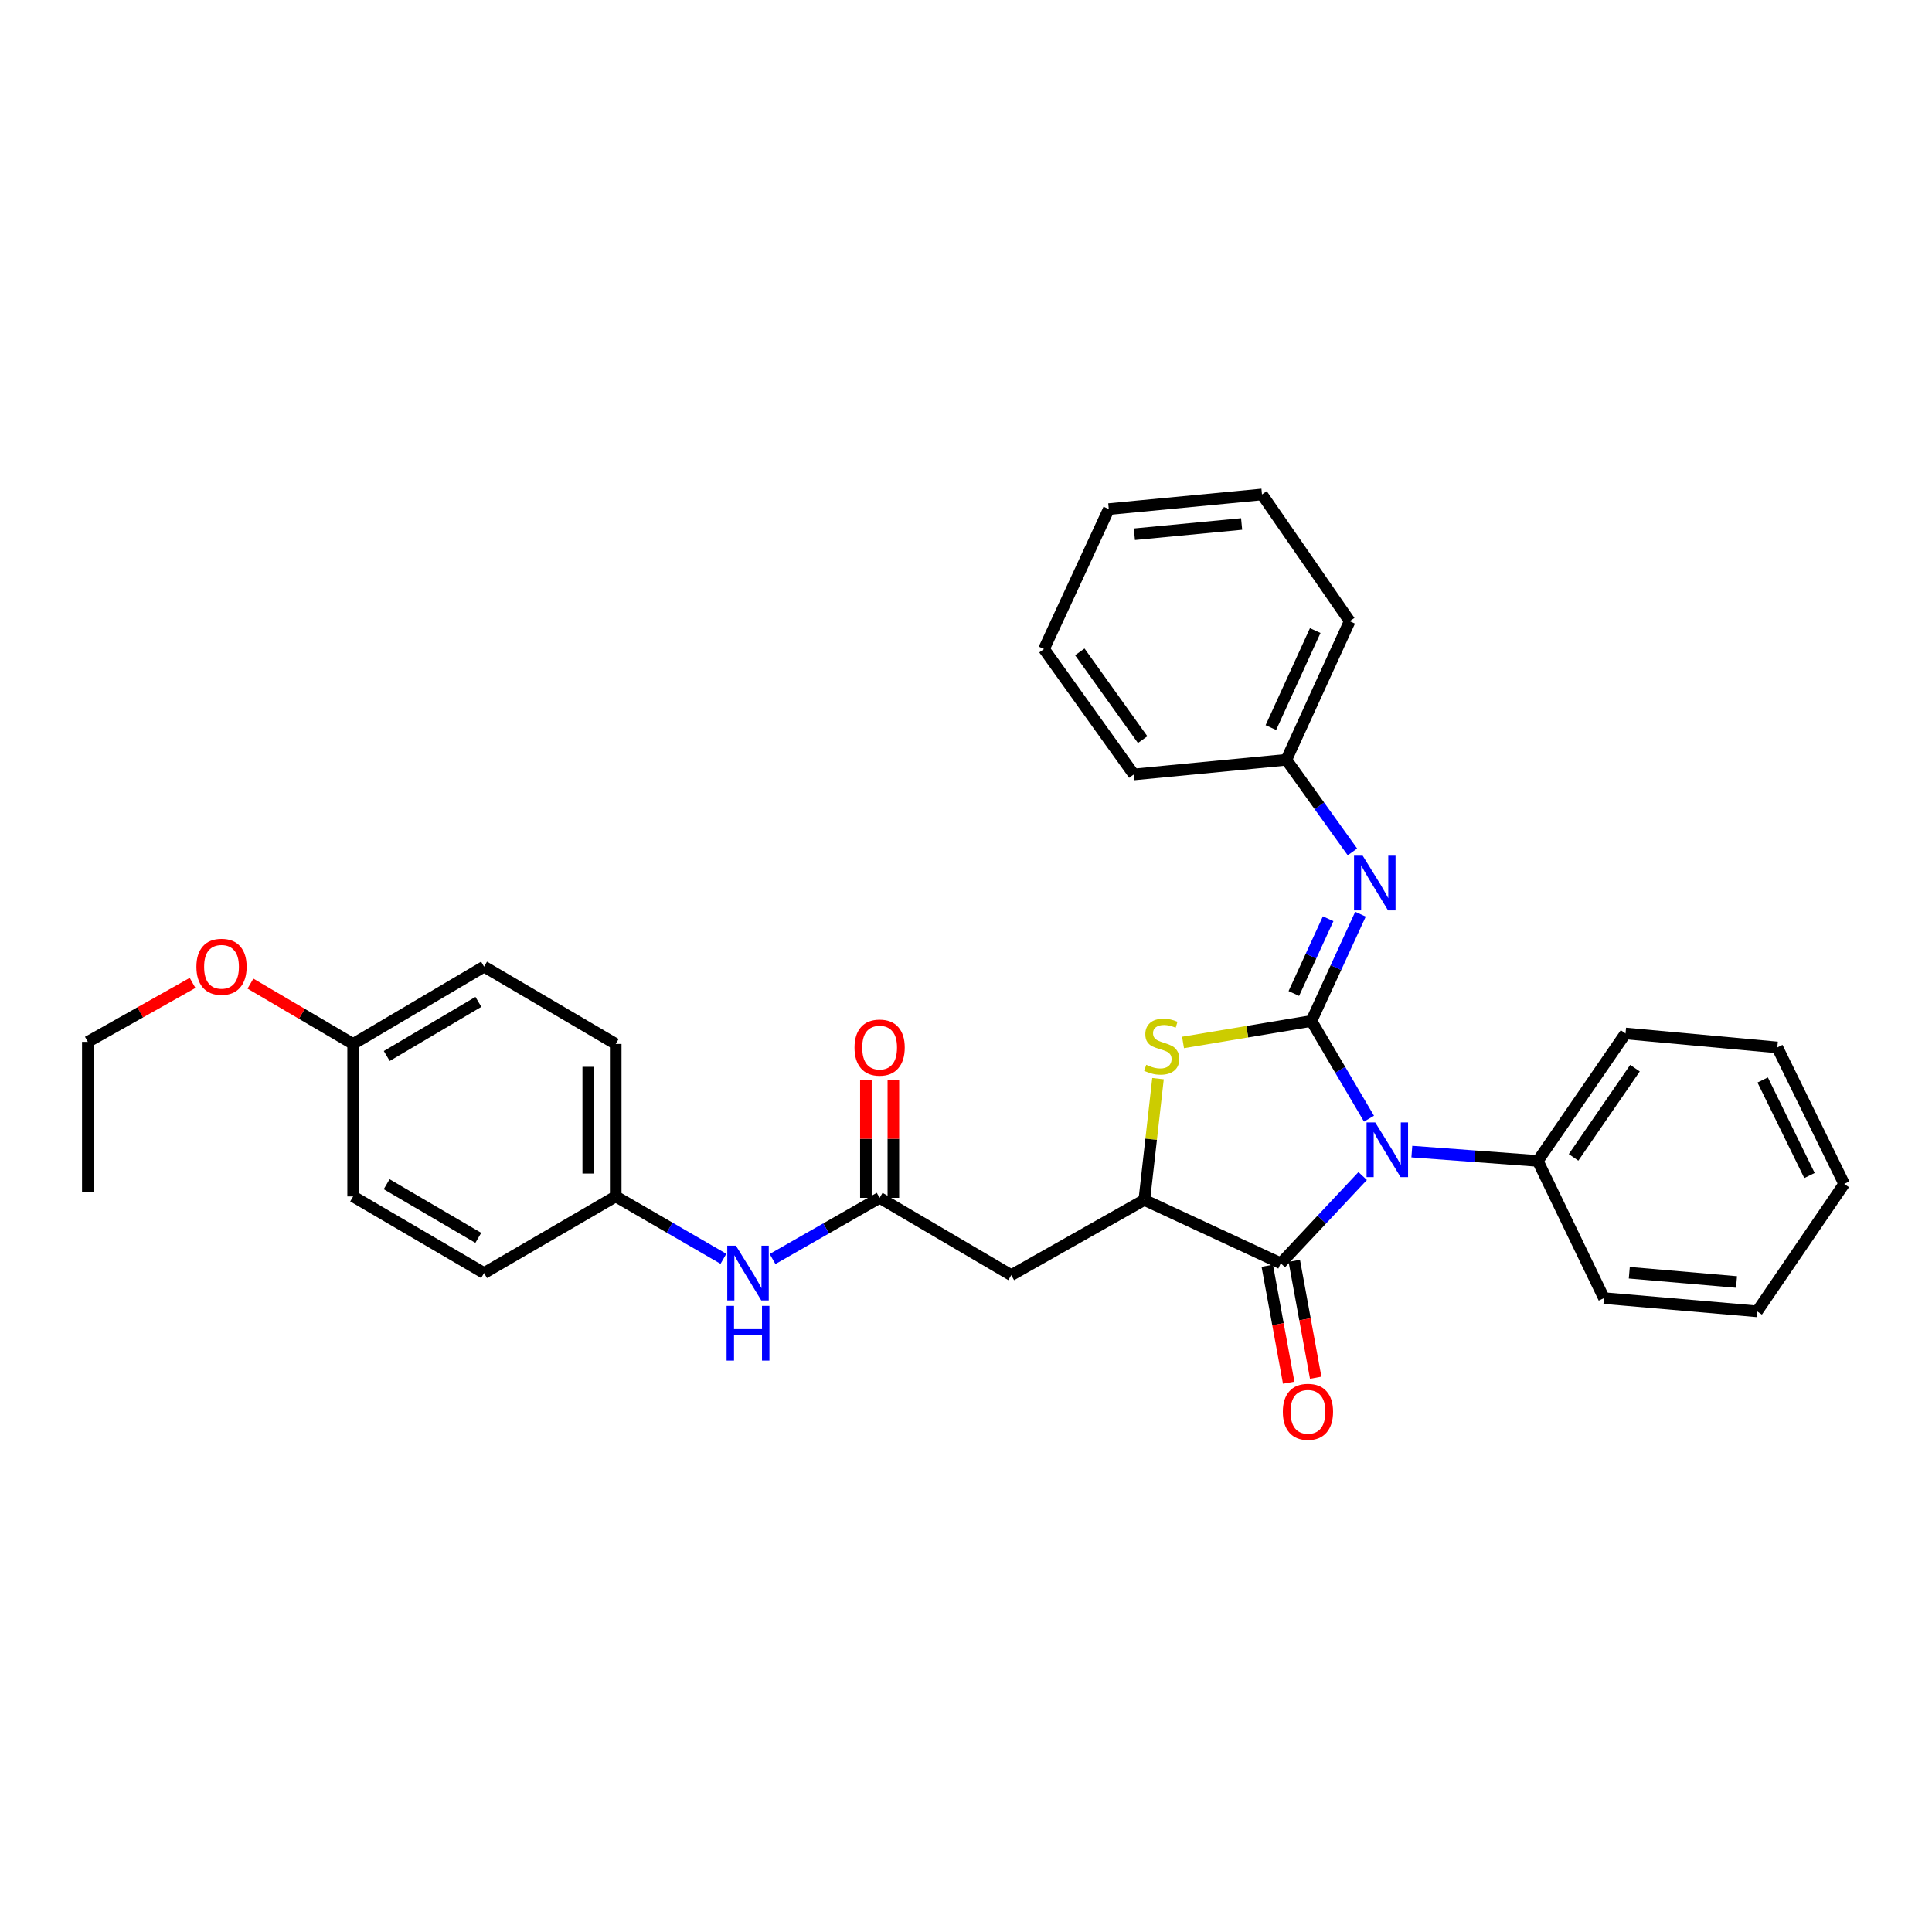 <?xml version='1.0' encoding='iso-8859-1'?>
<svg version='1.1' baseProfile='full'
              xmlns='http://www.w3.org/2000/svg'
                      xmlns:rdkit='http://www.rdkit.org/xml'
                      xmlns:xlink='http://www.w3.org/1999/xlink'
                  xml:space='preserve'
width='1000px' height='1000px' viewBox='0 0 1000 1000'>
<!-- END OF HEADER -->
<rect style='opacity:1.0;fill:#FFFFFF;stroke:none' width='1000' height='1000' x='0' y='0'> </rect>
<path class='bond-0' d='M 708.591,579.027 L 693.692,553.737' style='fill:none;fill-rule:evenodd;stroke:#0000FF;stroke-width:6px;stroke-linecap:butt;stroke-linejoin:miter;stroke-opacity:1' />
<path class='bond-0' d='M 693.692,553.737 L 678.794,528.448' style='fill:none;fill-rule:evenodd;stroke:#000000;stroke-width:6px;stroke-linecap:butt;stroke-linejoin:miter;stroke-opacity:1' />
<path class='bond-1' d='M 705.318,608.715 L 684.123,631.302' style='fill:none;fill-rule:evenodd;stroke:#0000FF;stroke-width:6px;stroke-linecap:butt;stroke-linejoin:miter;stroke-opacity:1' />
<path class='bond-1' d='M 684.123,631.302 L 662.929,653.89' style='fill:none;fill-rule:evenodd;stroke:#000000;stroke-width:6px;stroke-linecap:butt;stroke-linejoin:miter;stroke-opacity:1' />
<path class='bond-7' d='M 730.765,596.062 L 763.359,598.478' style='fill:none;fill-rule:evenodd;stroke:#0000FF;stroke-width:6px;stroke-linecap:butt;stroke-linejoin:miter;stroke-opacity:1' />
<path class='bond-7' d='M 763.359,598.478 L 795.952,600.894' style='fill:none;fill-rule:evenodd;stroke:#000000;stroke-width:6px;stroke-linecap:butt;stroke-linejoin:miter;stroke-opacity:1' />
<path class='bond-2' d='M 678.794,528.448 L 645.566,534.007' style='fill:none;fill-rule:evenodd;stroke:#000000;stroke-width:6px;stroke-linecap:butt;stroke-linejoin:miter;stroke-opacity:1' />
<path class='bond-2' d='M 645.566,534.007 L 612.338,539.567' style='fill:none;fill-rule:evenodd;stroke:#CCCC00;stroke-width:6px;stroke-linecap:butt;stroke-linejoin:miter;stroke-opacity:1' />
<path class='bond-4' d='M 678.794,528.448 L 691.488,500.82' style='fill:none;fill-rule:evenodd;stroke:#000000;stroke-width:6px;stroke-linecap:butt;stroke-linejoin:miter;stroke-opacity:1' />
<path class='bond-4' d='M 691.488,500.82 L 704.181,473.192' style='fill:none;fill-rule:evenodd;stroke:#0000FF;stroke-width:6px;stroke-linecap:butt;stroke-linejoin:miter;stroke-opacity:1' />
<path class='bond-4' d='M 669.685,514.225 L 678.571,494.885' style='fill:none;fill-rule:evenodd;stroke:#000000;stroke-width:6px;stroke-linecap:butt;stroke-linejoin:miter;stroke-opacity:1' />
<path class='bond-4' d='M 678.571,494.885 L 687.457,475.546' style='fill:none;fill-rule:evenodd;stroke:#0000FF;stroke-width:6px;stroke-linecap:butt;stroke-linejoin:miter;stroke-opacity:1' />
<path class='bond-3' d='M 662.929,653.89 L 592.291,621.079' style='fill:none;fill-rule:evenodd;stroke:#000000;stroke-width:6px;stroke-linecap:butt;stroke-linejoin:miter;stroke-opacity:1' />
<path class='bond-9' d='M 655.938,655.171 L 661.48,685.422' style='fill:none;fill-rule:evenodd;stroke:#000000;stroke-width:6px;stroke-linecap:butt;stroke-linejoin:miter;stroke-opacity:1' />
<path class='bond-9' d='M 661.48,685.422 L 667.022,715.673' style='fill:none;fill-rule:evenodd;stroke:#FF0000;stroke-width:6px;stroke-linecap:butt;stroke-linejoin:miter;stroke-opacity:1' />
<path class='bond-9' d='M 669.92,652.609 L 675.461,682.861' style='fill:none;fill-rule:evenodd;stroke:#000000;stroke-width:6px;stroke-linecap:butt;stroke-linejoin:miter;stroke-opacity:1' />
<path class='bond-9' d='M 675.461,682.861 L 681.003,713.112' style='fill:none;fill-rule:evenodd;stroke:#FF0000;stroke-width:6px;stroke-linecap:butt;stroke-linejoin:miter;stroke-opacity:1' />
<path class='bond-31' d='M 599.385,558.299 L 595.838,589.689' style='fill:none;fill-rule:evenodd;stroke:#CCCC00;stroke-width:6px;stroke-linecap:butt;stroke-linejoin:miter;stroke-opacity:1' />
<path class='bond-31' d='M 595.838,589.689 L 592.291,621.079' style='fill:none;fill-rule:evenodd;stroke:#000000;stroke-width:6px;stroke-linecap:butt;stroke-linejoin:miter;stroke-opacity:1' />
<path class='bond-5' d='M 592.291,621.079 L 523.422,660.01' style='fill:none;fill-rule:evenodd;stroke:#000000;stroke-width:6px;stroke-linecap:butt;stroke-linejoin:miter;stroke-opacity:1' />
<path class='bond-11' d='M 700.022,440.945 L 682.917,417.103' style='fill:none;fill-rule:evenodd;stroke:#0000FF;stroke-width:6px;stroke-linecap:butt;stroke-linejoin:miter;stroke-opacity:1' />
<path class='bond-11' d='M 682.917,417.103 L 665.811,393.261' style='fill:none;fill-rule:evenodd;stroke:#000000;stroke-width:6px;stroke-linecap:butt;stroke-linejoin:miter;stroke-opacity:1' />
<path class='bond-6' d='M 523.422,660.01 L 455.296,619.997' style='fill:none;fill-rule:evenodd;stroke:#000000;stroke-width:6px;stroke-linecap:butt;stroke-linejoin:miter;stroke-opacity:1' />
<path class='bond-8' d='M 455.296,619.997 L 427.583,635.833' style='fill:none;fill-rule:evenodd;stroke:#000000;stroke-width:6px;stroke-linecap:butt;stroke-linejoin:miter;stroke-opacity:1' />
<path class='bond-8' d='M 427.583,635.833 L 399.871,651.67' style='fill:none;fill-rule:evenodd;stroke:#0000FF;stroke-width:6px;stroke-linecap:butt;stroke-linejoin:miter;stroke-opacity:1' />
<path class='bond-10' d='M 462.403,619.997 L 462.403,589.422' style='fill:none;fill-rule:evenodd;stroke:#000000;stroke-width:6px;stroke-linecap:butt;stroke-linejoin:miter;stroke-opacity:1' />
<path class='bond-10' d='M 462.403,589.422 L 462.403,558.848' style='fill:none;fill-rule:evenodd;stroke:#FF0000;stroke-width:6px;stroke-linecap:butt;stroke-linejoin:miter;stroke-opacity:1' />
<path class='bond-10' d='M 448.188,619.997 L 448.188,589.422' style='fill:none;fill-rule:evenodd;stroke:#000000;stroke-width:6px;stroke-linecap:butt;stroke-linejoin:miter;stroke-opacity:1' />
<path class='bond-10' d='M 448.188,589.422 L 448.188,558.848' style='fill:none;fill-rule:evenodd;stroke:#FF0000;stroke-width:6px;stroke-linecap:butt;stroke-linejoin:miter;stroke-opacity:1' />
<path class='bond-19' d='M 795.952,600.894 L 841.367,534.923' style='fill:none;fill-rule:evenodd;stroke:#000000;stroke-width:6px;stroke-linecap:butt;stroke-linejoin:miter;stroke-opacity:1' />
<path class='bond-19' d='M 814.473,599.059 L 846.263,552.879' style='fill:none;fill-rule:evenodd;stroke:#000000;stroke-width:6px;stroke-linecap:butt;stroke-linejoin:miter;stroke-opacity:1' />
<path class='bond-20' d='M 795.952,600.894 L 830.201,671.903' style='fill:none;fill-rule:evenodd;stroke:#000000;stroke-width:6px;stroke-linecap:butt;stroke-linejoin:miter;stroke-opacity:1' />
<path class='bond-12' d='M 374.451,651.562 L 346.573,635.416' style='fill:none;fill-rule:evenodd;stroke:#0000FF;stroke-width:6px;stroke-linecap:butt;stroke-linejoin:miter;stroke-opacity:1' />
<path class='bond-12' d='M 346.573,635.416 L 318.695,619.27' style='fill:none;fill-rule:evenodd;stroke:#000000;stroke-width:6px;stroke-linecap:butt;stroke-linejoin:miter;stroke-opacity:1' />
<path class='bond-21' d='M 665.811,393.261 L 698.607,321.525' style='fill:none;fill-rule:evenodd;stroke:#000000;stroke-width:6px;stroke-linecap:butt;stroke-linejoin:miter;stroke-opacity:1' />
<path class='bond-21' d='M 657.803,376.59 L 680.76,326.376' style='fill:none;fill-rule:evenodd;stroke:#000000;stroke-width:6px;stroke-linecap:butt;stroke-linejoin:miter;stroke-opacity:1' />
<path class='bond-22' d='M 665.811,393.261 L 586.858,400.85' style='fill:none;fill-rule:evenodd;stroke:#000000;stroke-width:6px;stroke-linecap:butt;stroke-linejoin:miter;stroke-opacity:1' />
<path class='bond-14' d='M 318.695,619.27 L 250.553,658.928' style='fill:none;fill-rule:evenodd;stroke:#000000;stroke-width:6px;stroke-linecap:butt;stroke-linejoin:miter;stroke-opacity:1' />
<path class='bond-15' d='M 318.695,619.27 L 318.695,540.341' style='fill:none;fill-rule:evenodd;stroke:#000000;stroke-width:6px;stroke-linecap:butt;stroke-linejoin:miter;stroke-opacity:1' />
<path class='bond-15' d='M 304.481,607.431 L 304.481,552.18' style='fill:none;fill-rule:evenodd;stroke:#000000;stroke-width:6px;stroke-linecap:butt;stroke-linejoin:miter;stroke-opacity:1' />
<path class='bond-13' d='M 182.782,540.341 L 250.553,500.319' style='fill:none;fill-rule:evenodd;stroke:#000000;stroke-width:6px;stroke-linecap:butt;stroke-linejoin:miter;stroke-opacity:1' />
<path class='bond-13' d='M 200.175,546.577 L 247.615,518.562' style='fill:none;fill-rule:evenodd;stroke:#000000;stroke-width:6px;stroke-linecap:butt;stroke-linejoin:miter;stroke-opacity:1' />
<path class='bond-18' d='M 182.782,540.341 L 156.206,524.729' style='fill:none;fill-rule:evenodd;stroke:#000000;stroke-width:6px;stroke-linecap:butt;stroke-linejoin:miter;stroke-opacity:1' />
<path class='bond-18' d='M 156.206,524.729 L 129.63,509.117' style='fill:none;fill-rule:evenodd;stroke:#FF0000;stroke-width:6px;stroke-linecap:butt;stroke-linejoin:miter;stroke-opacity:1' />
<path class='bond-34' d='M 182.782,540.341 L 182.782,619.27' style='fill:none;fill-rule:evenodd;stroke:#000000;stroke-width:6px;stroke-linecap:butt;stroke-linejoin:miter;stroke-opacity:1' />
<path class='bond-17' d='M 250.553,658.928 L 182.782,619.27' style='fill:none;fill-rule:evenodd;stroke:#000000;stroke-width:6px;stroke-linecap:butt;stroke-linejoin:miter;stroke-opacity:1' />
<path class='bond-17' d='M 247.566,640.711 L 200.126,612.951' style='fill:none;fill-rule:evenodd;stroke:#000000;stroke-width:6px;stroke-linecap:butt;stroke-linejoin:miter;stroke-opacity:1' />
<path class='bond-16' d='M 318.695,540.341 L 250.553,500.319' style='fill:none;fill-rule:evenodd;stroke:#000000;stroke-width:6px;stroke-linecap:butt;stroke-linejoin:miter;stroke-opacity:1' />
<path class='bond-23' d='M 99.67,508.751 L 72.562,524.005' style='fill:none;fill-rule:evenodd;stroke:#FF0000;stroke-width:6px;stroke-linecap:butt;stroke-linejoin:miter;stroke-opacity:1' />
<path class='bond-23' d='M 72.562,524.005 L 45.455,539.259' style='fill:none;fill-rule:evenodd;stroke:#000000;stroke-width:6px;stroke-linecap:butt;stroke-linejoin:miter;stroke-opacity:1' />
<path class='bond-26' d='M 841.367,534.923 L 919.933,542.141' style='fill:none;fill-rule:evenodd;stroke:#000000;stroke-width:6px;stroke-linecap:butt;stroke-linejoin:miter;stroke-opacity:1' />
<path class='bond-25' d='M 830.201,671.903 L 909.494,678.75' style='fill:none;fill-rule:evenodd;stroke:#000000;stroke-width:6px;stroke-linecap:butt;stroke-linejoin:miter;stroke-opacity:1' />
<path class='bond-25' d='M 843.318,658.768 L 898.823,663.561' style='fill:none;fill-rule:evenodd;stroke:#000000;stroke-width:6px;stroke-linecap:butt;stroke-linejoin:miter;stroke-opacity:1' />
<path class='bond-28' d='M 698.607,321.525 L 653.2,255.918' style='fill:none;fill-rule:evenodd;stroke:#000000;stroke-width:6px;stroke-linecap:butt;stroke-linejoin:miter;stroke-opacity:1' />
<path class='bond-27' d='M 586.858,400.85 L 540.369,335.945' style='fill:none;fill-rule:evenodd;stroke:#000000;stroke-width:6px;stroke-linecap:butt;stroke-linejoin:miter;stroke-opacity:1' />
<path class='bond-27' d='M 591.441,382.837 L 558.898,337.404' style='fill:none;fill-rule:evenodd;stroke:#000000;stroke-width:6px;stroke-linecap:butt;stroke-linejoin:miter;stroke-opacity:1' />
<path class='bond-24' d='M 45.455,539.259 L 45.455,617.13' style='fill:none;fill-rule:evenodd;stroke:#000000;stroke-width:6px;stroke-linecap:butt;stroke-linejoin:miter;stroke-opacity:1' />
<path class='bond-29' d='M 909.494,678.75 L 954.545,612.795' style='fill:none;fill-rule:evenodd;stroke:#000000;stroke-width:6px;stroke-linecap:butt;stroke-linejoin:miter;stroke-opacity:1' />
<path class='bond-32' d='M 919.933,542.141 L 954.545,612.795' style='fill:none;fill-rule:evenodd;stroke:#000000;stroke-width:6px;stroke-linecap:butt;stroke-linejoin:miter;stroke-opacity:1' />
<path class='bond-32' d='M 912.36,558.993 L 936.589,608.45' style='fill:none;fill-rule:evenodd;stroke:#000000;stroke-width:6px;stroke-linecap:butt;stroke-linejoin:miter;stroke-opacity:1' />
<path class='bond-30' d='M 540.369,335.945 L 573.907,263.499' style='fill:none;fill-rule:evenodd;stroke:#000000;stroke-width:6px;stroke-linecap:butt;stroke-linejoin:miter;stroke-opacity:1' />
<path class='bond-33' d='M 653.2,255.918 L 573.907,263.499' style='fill:none;fill-rule:evenodd;stroke:#000000;stroke-width:6px;stroke-linecap:butt;stroke-linejoin:miter;stroke-opacity:1' />
<path class='bond-33' d='M 642.659,271.205 L 587.154,276.512' style='fill:none;fill-rule:evenodd;stroke:#000000;stroke-width:6px;stroke-linecap:butt;stroke-linejoin:miter;stroke-opacity:1' />
<path  class='atom-0' d='M 711.813 580.961
L 721.093 595.961
Q 722.013 597.441, 723.493 600.121
Q 724.973 602.801, 725.053 602.961
L 725.053 580.961
L 728.813 580.961
L 728.813 609.281
L 724.933 609.281
L 714.973 592.881
Q 713.813 590.961, 712.573 588.761
Q 711.373 586.561, 711.013 585.881
L 711.013 609.281
L 707.333 609.281
L 707.333 580.961
L 711.813 580.961
' fill='#0000FF'/>
<path  class='atom-3' d='M 593.294 551.135
Q 593.614 551.255, 594.934 551.815
Q 596.254 552.375, 597.694 552.735
Q 599.174 553.055, 600.614 553.055
Q 603.294 553.055, 604.854 551.775
Q 606.414 550.455, 606.414 548.175
Q 606.414 546.615, 605.614 545.655
Q 604.854 544.695, 603.654 544.175
Q 602.454 543.655, 600.454 543.055
Q 597.934 542.295, 596.414 541.575
Q 594.934 540.855, 593.854 539.335
Q 592.814 537.815, 592.814 535.255
Q 592.814 531.695, 595.214 529.495
Q 597.654 527.295, 602.454 527.295
Q 605.734 527.295, 609.454 528.855
L 608.534 531.935
Q 605.134 530.535, 602.574 530.535
Q 599.814 530.535, 598.294 531.695
Q 596.774 532.815, 596.814 534.775
Q 596.814 536.295, 597.574 537.215
Q 598.374 538.135, 599.494 538.655
Q 600.654 539.175, 602.574 539.775
Q 605.134 540.575, 606.654 541.375
Q 608.174 542.175, 609.254 543.815
Q 610.374 545.415, 610.374 548.175
Q 610.374 552.095, 607.734 554.215
Q 605.134 556.295, 600.774 556.295
Q 598.254 556.295, 596.334 555.735
Q 594.454 555.215, 592.214 554.295
L 593.294 551.135
' fill='#CCCC00'/>
<path  class='atom-5' d='M 705.329 442.908
L 714.609 457.908
Q 715.529 459.388, 717.009 462.068
Q 718.489 464.748, 718.569 464.908
L 718.569 442.908
L 722.329 442.908
L 722.329 471.228
L 718.449 471.228
L 708.489 454.828
Q 707.329 452.908, 706.089 450.708
Q 704.889 448.508, 704.529 447.828
L 704.529 471.228
L 700.849 471.228
L 700.849 442.908
L 705.329 442.908
' fill='#0000FF'/>
<path  class='atom-9' d='M 380.909 644.768
L 390.189 659.768
Q 391.109 661.248, 392.589 663.928
Q 394.069 666.608, 394.149 666.768
L 394.149 644.768
L 397.909 644.768
L 397.909 673.088
L 394.029 673.088
L 384.069 656.688
Q 382.909 654.768, 381.669 652.568
Q 380.469 650.368, 380.109 649.688
L 380.109 673.088
L 376.429 673.088
L 376.429 644.768
L 380.909 644.768
' fill='#0000FF'/>
<path  class='atom-9' d='M 376.089 675.92
L 379.929 675.92
L 379.929 687.96
L 394.409 687.96
L 394.409 675.92
L 398.249 675.92
L 398.249 704.24
L 394.409 704.24
L 394.409 691.16
L 379.929 691.16
L 379.929 704.24
L 376.089 704.24
L 376.089 675.92
' fill='#0000FF'/>
<path  class='atom-10' d='M 663.993 730.744
Q 663.993 723.944, 667.353 720.144
Q 670.713 716.344, 676.993 716.344
Q 683.273 716.344, 686.633 720.144
Q 689.993 723.944, 689.993 730.744
Q 689.993 737.624, 686.593 741.544
Q 683.193 745.424, 676.993 745.424
Q 670.753 745.424, 667.353 741.544
Q 663.993 737.664, 663.993 730.744
M 676.993 742.224
Q 681.313 742.224, 683.633 739.344
Q 685.993 736.424, 685.993 730.744
Q 685.993 725.184, 683.633 722.384
Q 681.313 719.544, 676.993 719.544
Q 672.673 719.544, 670.313 722.344
Q 667.993 725.144, 667.993 730.744
Q 667.993 736.464, 670.313 739.344
Q 672.673 742.224, 676.993 742.224
' fill='#FF0000'/>
<path  class='atom-11' d='M 442.296 542.221
Q 442.296 535.421, 445.656 531.621
Q 449.016 527.821, 455.296 527.821
Q 461.576 527.821, 464.936 531.621
Q 468.296 535.421, 468.296 542.221
Q 468.296 549.101, 464.896 553.021
Q 461.496 556.901, 455.296 556.901
Q 449.056 556.901, 445.656 553.021
Q 442.296 549.141, 442.296 542.221
M 455.296 553.701
Q 459.616 553.701, 461.936 550.821
Q 464.296 547.901, 464.296 542.221
Q 464.296 536.661, 461.936 533.861
Q 459.616 531.021, 455.296 531.021
Q 450.976 531.021, 448.616 533.821
Q 446.296 536.621, 446.296 542.221
Q 446.296 547.941, 448.616 550.821
Q 450.976 553.701, 455.296 553.701
' fill='#FF0000'/>
<path  class='atom-19' d='M 101.655 500.399
Q 101.655 493.599, 105.015 489.799
Q 108.375 485.999, 114.655 485.999
Q 120.935 485.999, 124.295 489.799
Q 127.655 493.599, 127.655 500.399
Q 127.655 507.279, 124.255 511.199
Q 120.855 515.079, 114.655 515.079
Q 108.415 515.079, 105.015 511.199
Q 101.655 507.319, 101.655 500.399
M 114.655 511.879
Q 118.975 511.879, 121.295 508.999
Q 123.655 506.079, 123.655 500.399
Q 123.655 494.839, 121.295 492.039
Q 118.975 489.199, 114.655 489.199
Q 110.335 489.199, 107.975 491.999
Q 105.655 494.799, 105.655 500.399
Q 105.655 506.119, 107.975 508.999
Q 110.335 511.879, 114.655 511.879
' fill='#FF0000'/>
</svg>
